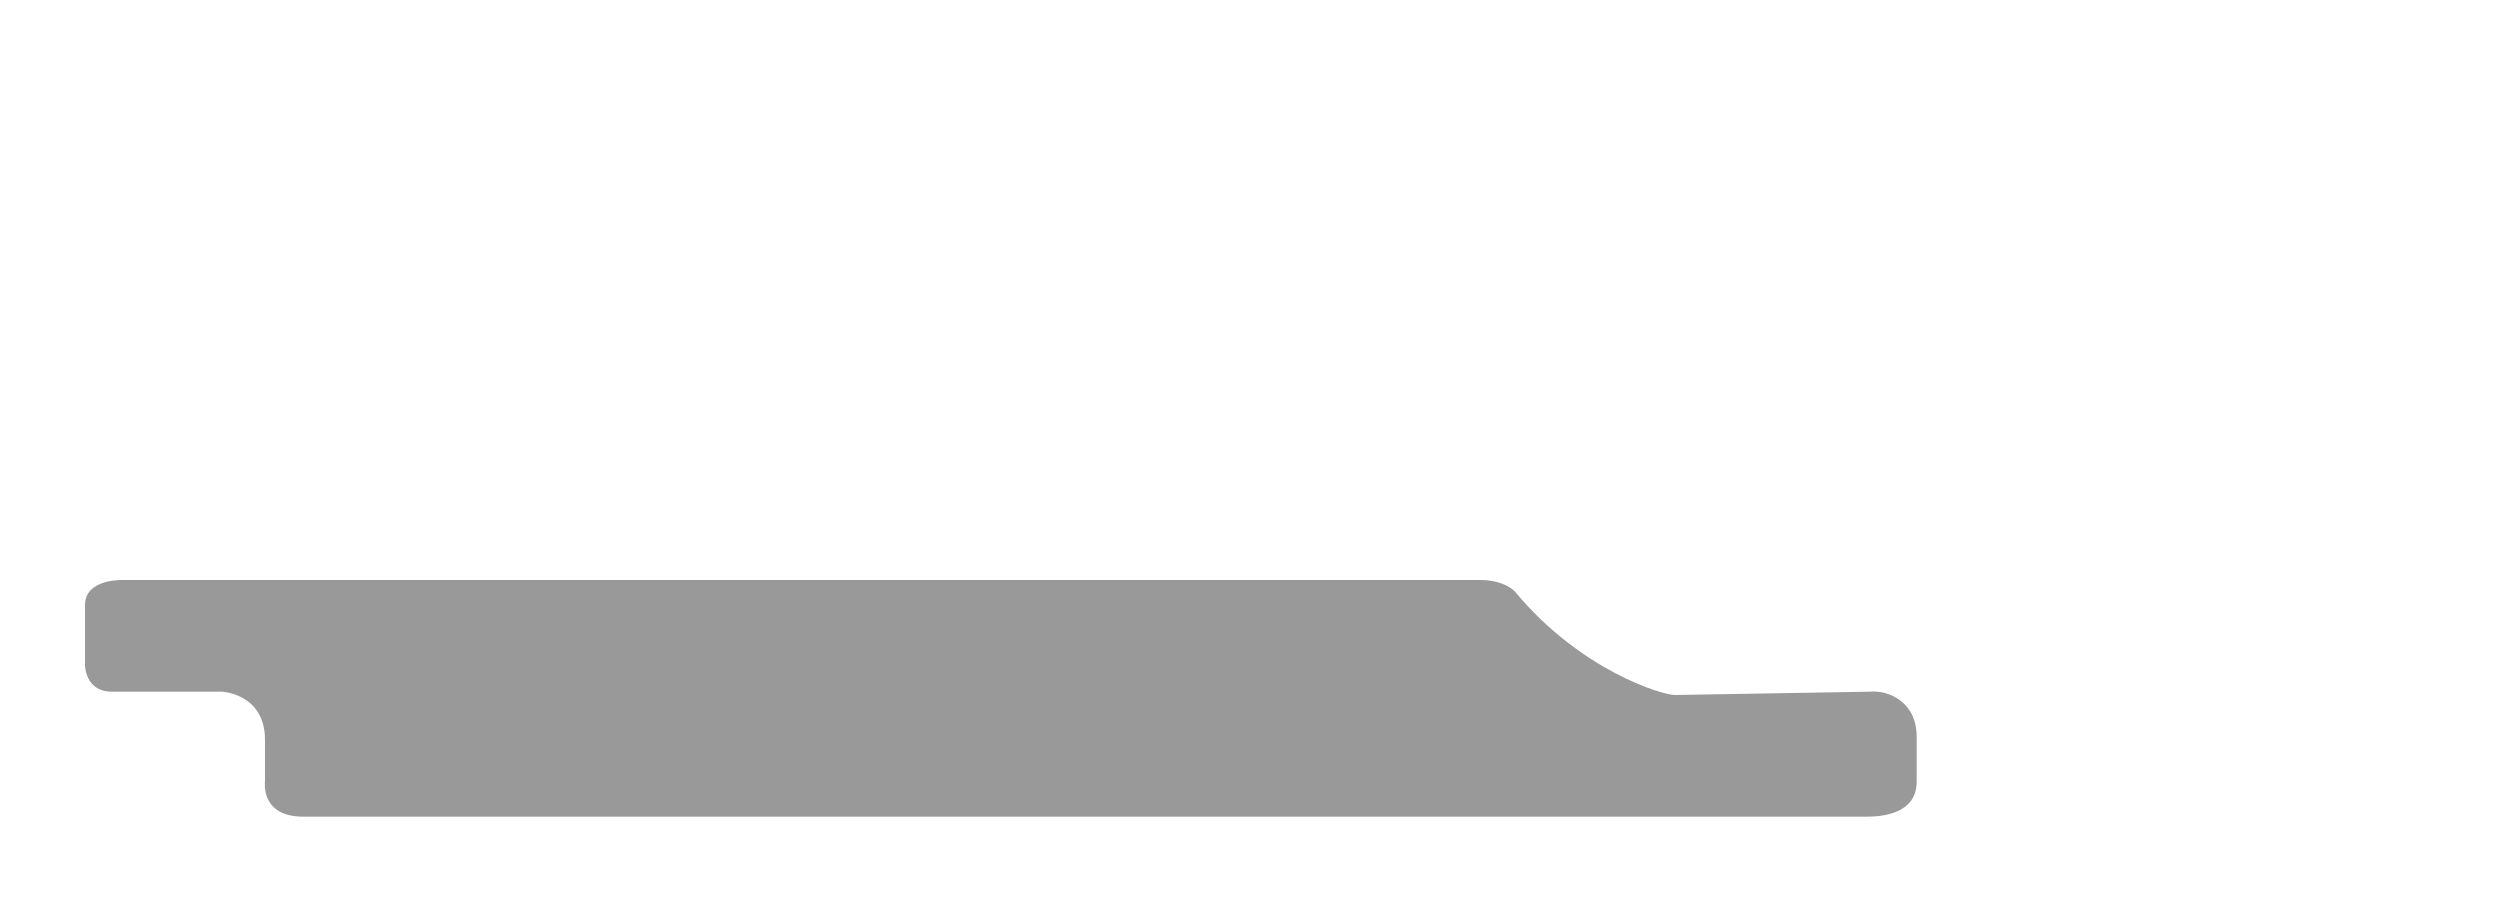 <?xml version="1.0" encoding="utf-8"?>
<!-- Generator: Adobe Illustrator 27.1.0, SVG Export Plug-In . SVG Version: 6.00 Build 0)  -->
<svg version="1.1" id="Layer_1" xmlns="http://www.w3.org/2000/svg" xmlns:xlink="http://www.w3.org/1999/xlink" x="0px" y="0px"
	 viewBox="0 0 150 55" style="enable-background:new 0 0 150 55;" xml:space="preserve">
<style type="text/css">
	.st0{fill:#999999;}
</style>
<path class="st0" d="M112.2,41.5c1.1-0.1,2.8,0.6,2.8,2.7c0,2.1,0,0.7,0,2.7c0,1.9-2,2.1-3,2.1s-93.8,0-93.8,0
	c-2.6,0-2.3-2.1-2.3-2.1v-2.5c0-2.8-2.6-2.9-2.6-2.9H6.7c-1.6,0-1.6-1.6-1.6-1.6s0-1.7,0-3.6c0-1.6,2.3-1.5,2.3-1.5s80,0,81.4,0
	c1.5,0,2.1,0.7,2.1,0.7c3.9,4.7,8.8,6.2,9.6,6.2"/>
</svg>

